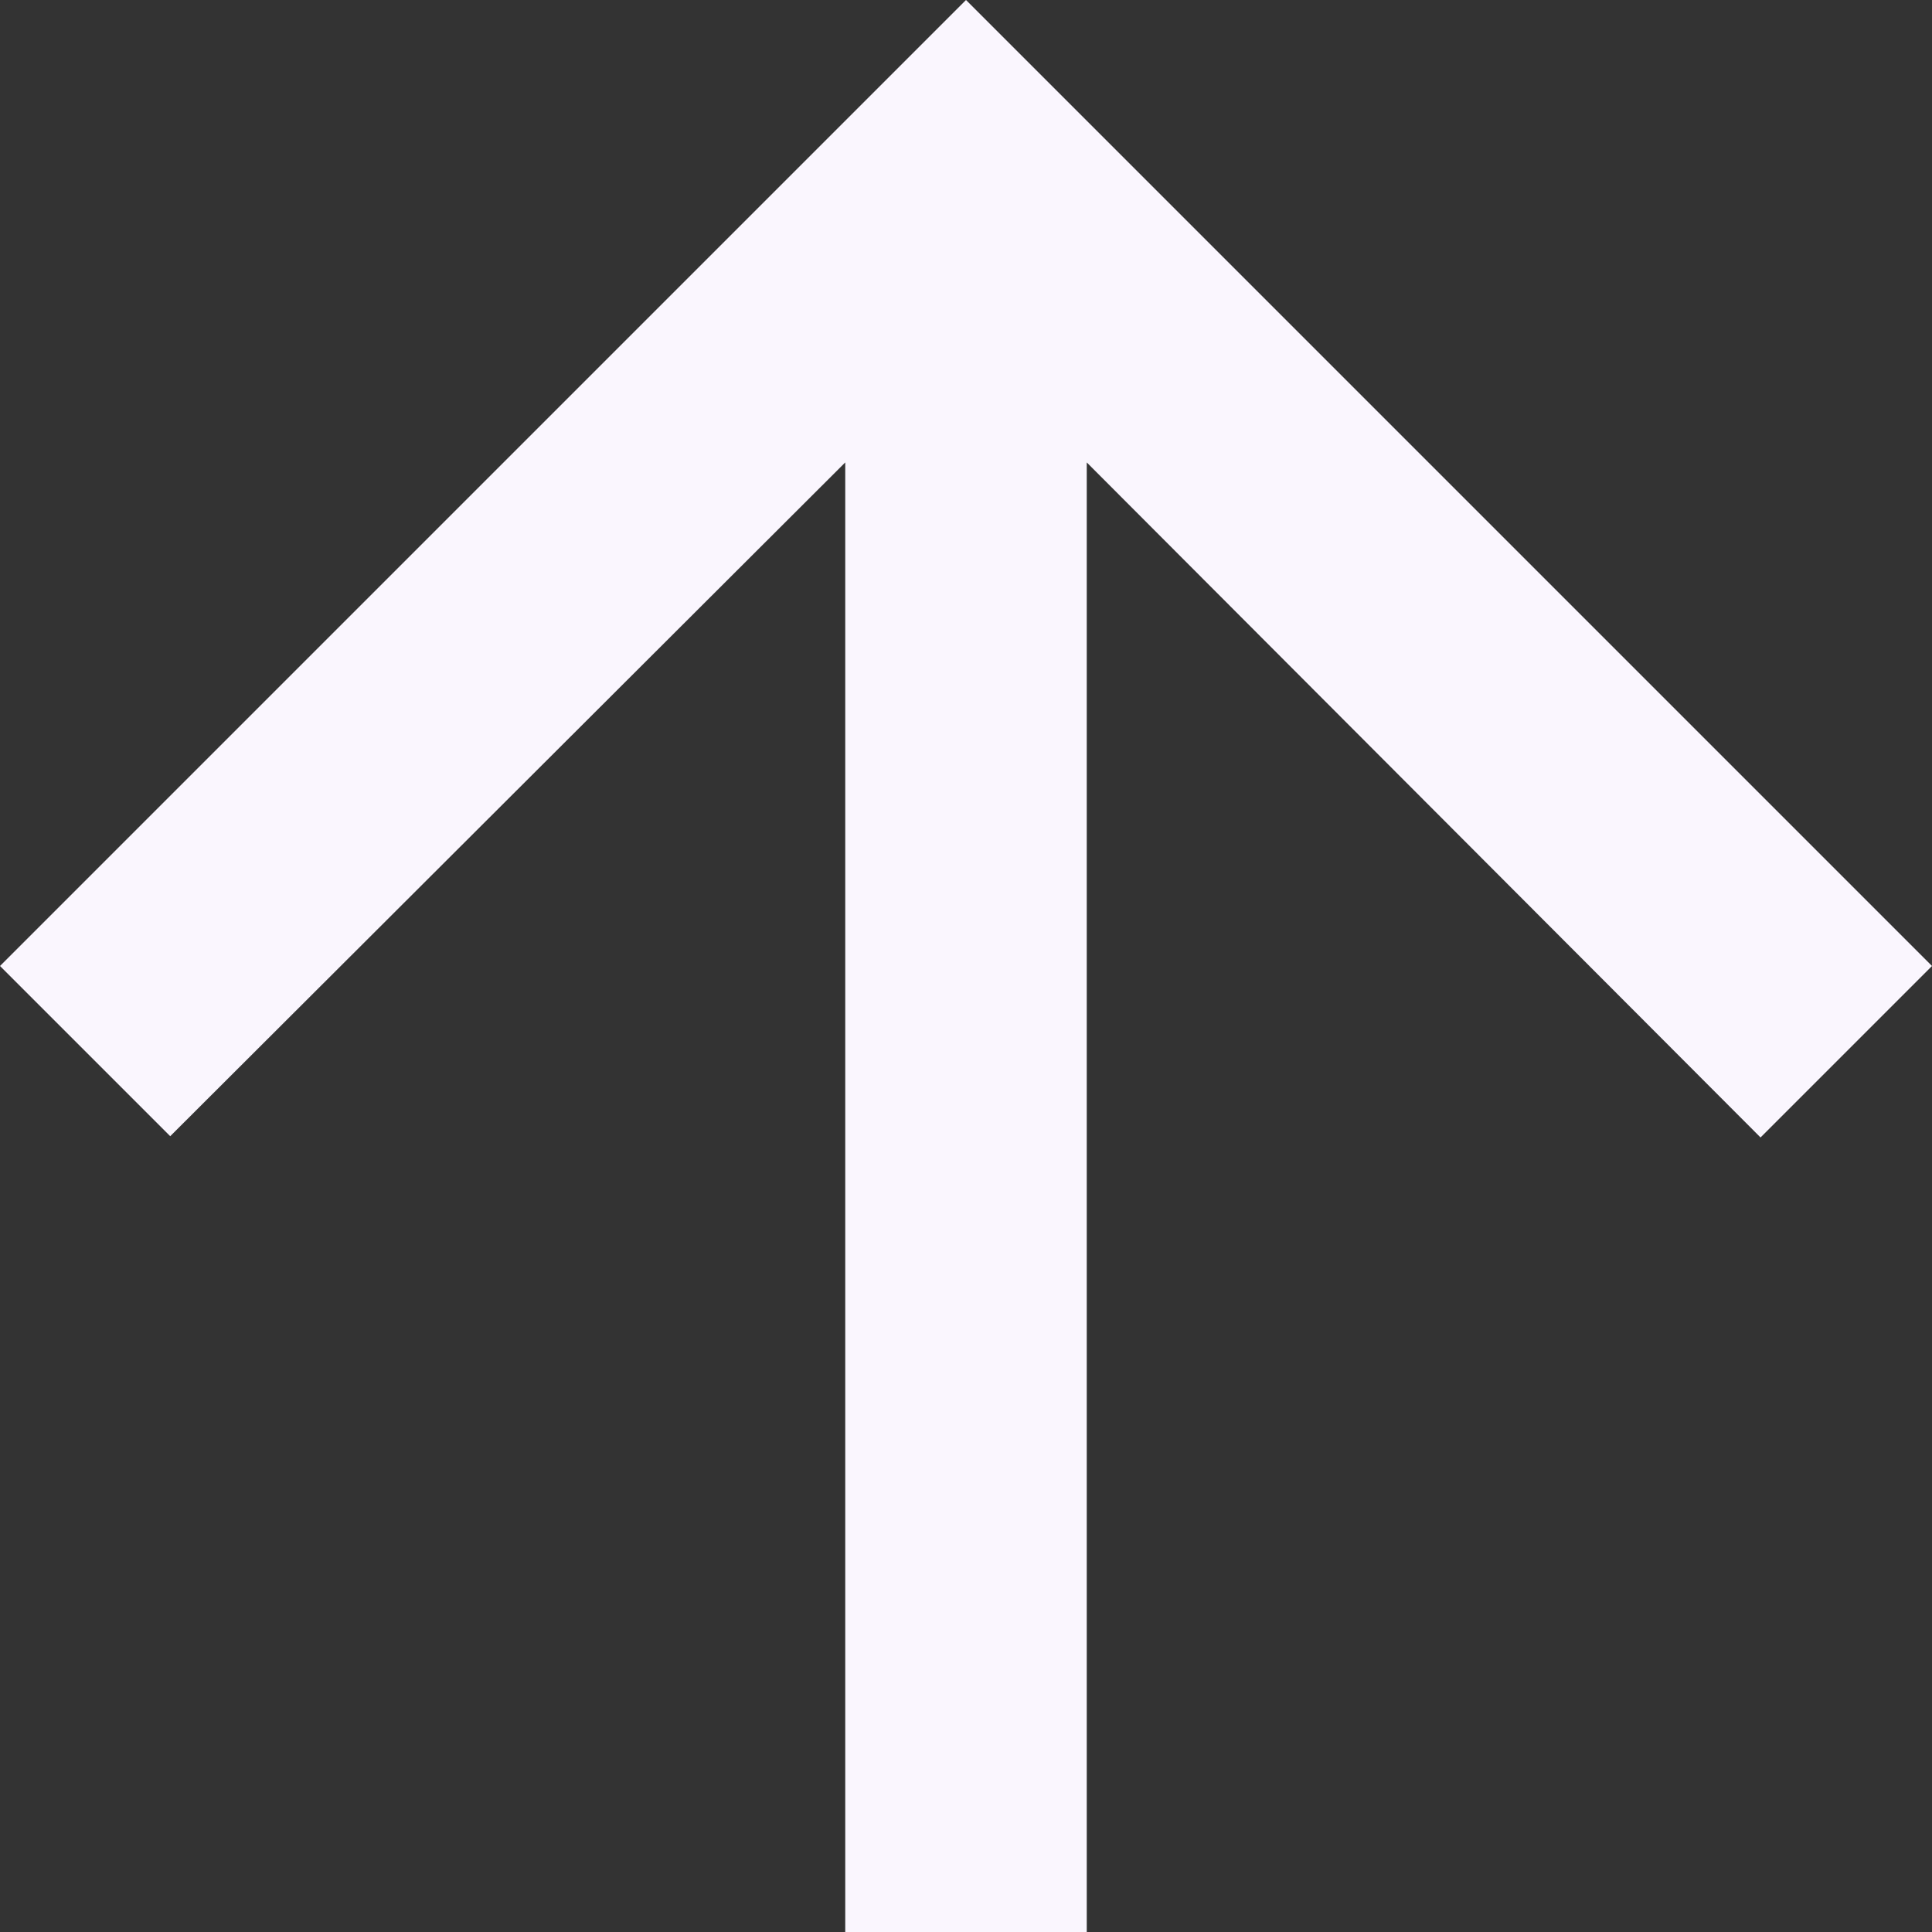 <?xml version="1.0" encoding="utf-8"?>
<svg xmlns="http://www.w3.org/2000/svg" fill="none" height="100%" overflow="visible" preserveAspectRatio="none" style="display: block;" viewBox="0 0 20 20" width="100%">
<rect x="0" y="0" width="20" height="20" fill="#333333" stroke="none"/>
<path d="M0 10L1.762 11.762L8.75 4.787V20H11.25V4.787L18.225 11.775L20 10L10 0L0 10Z" fill="#FAF6FE" id="Vector"/>
</svg>